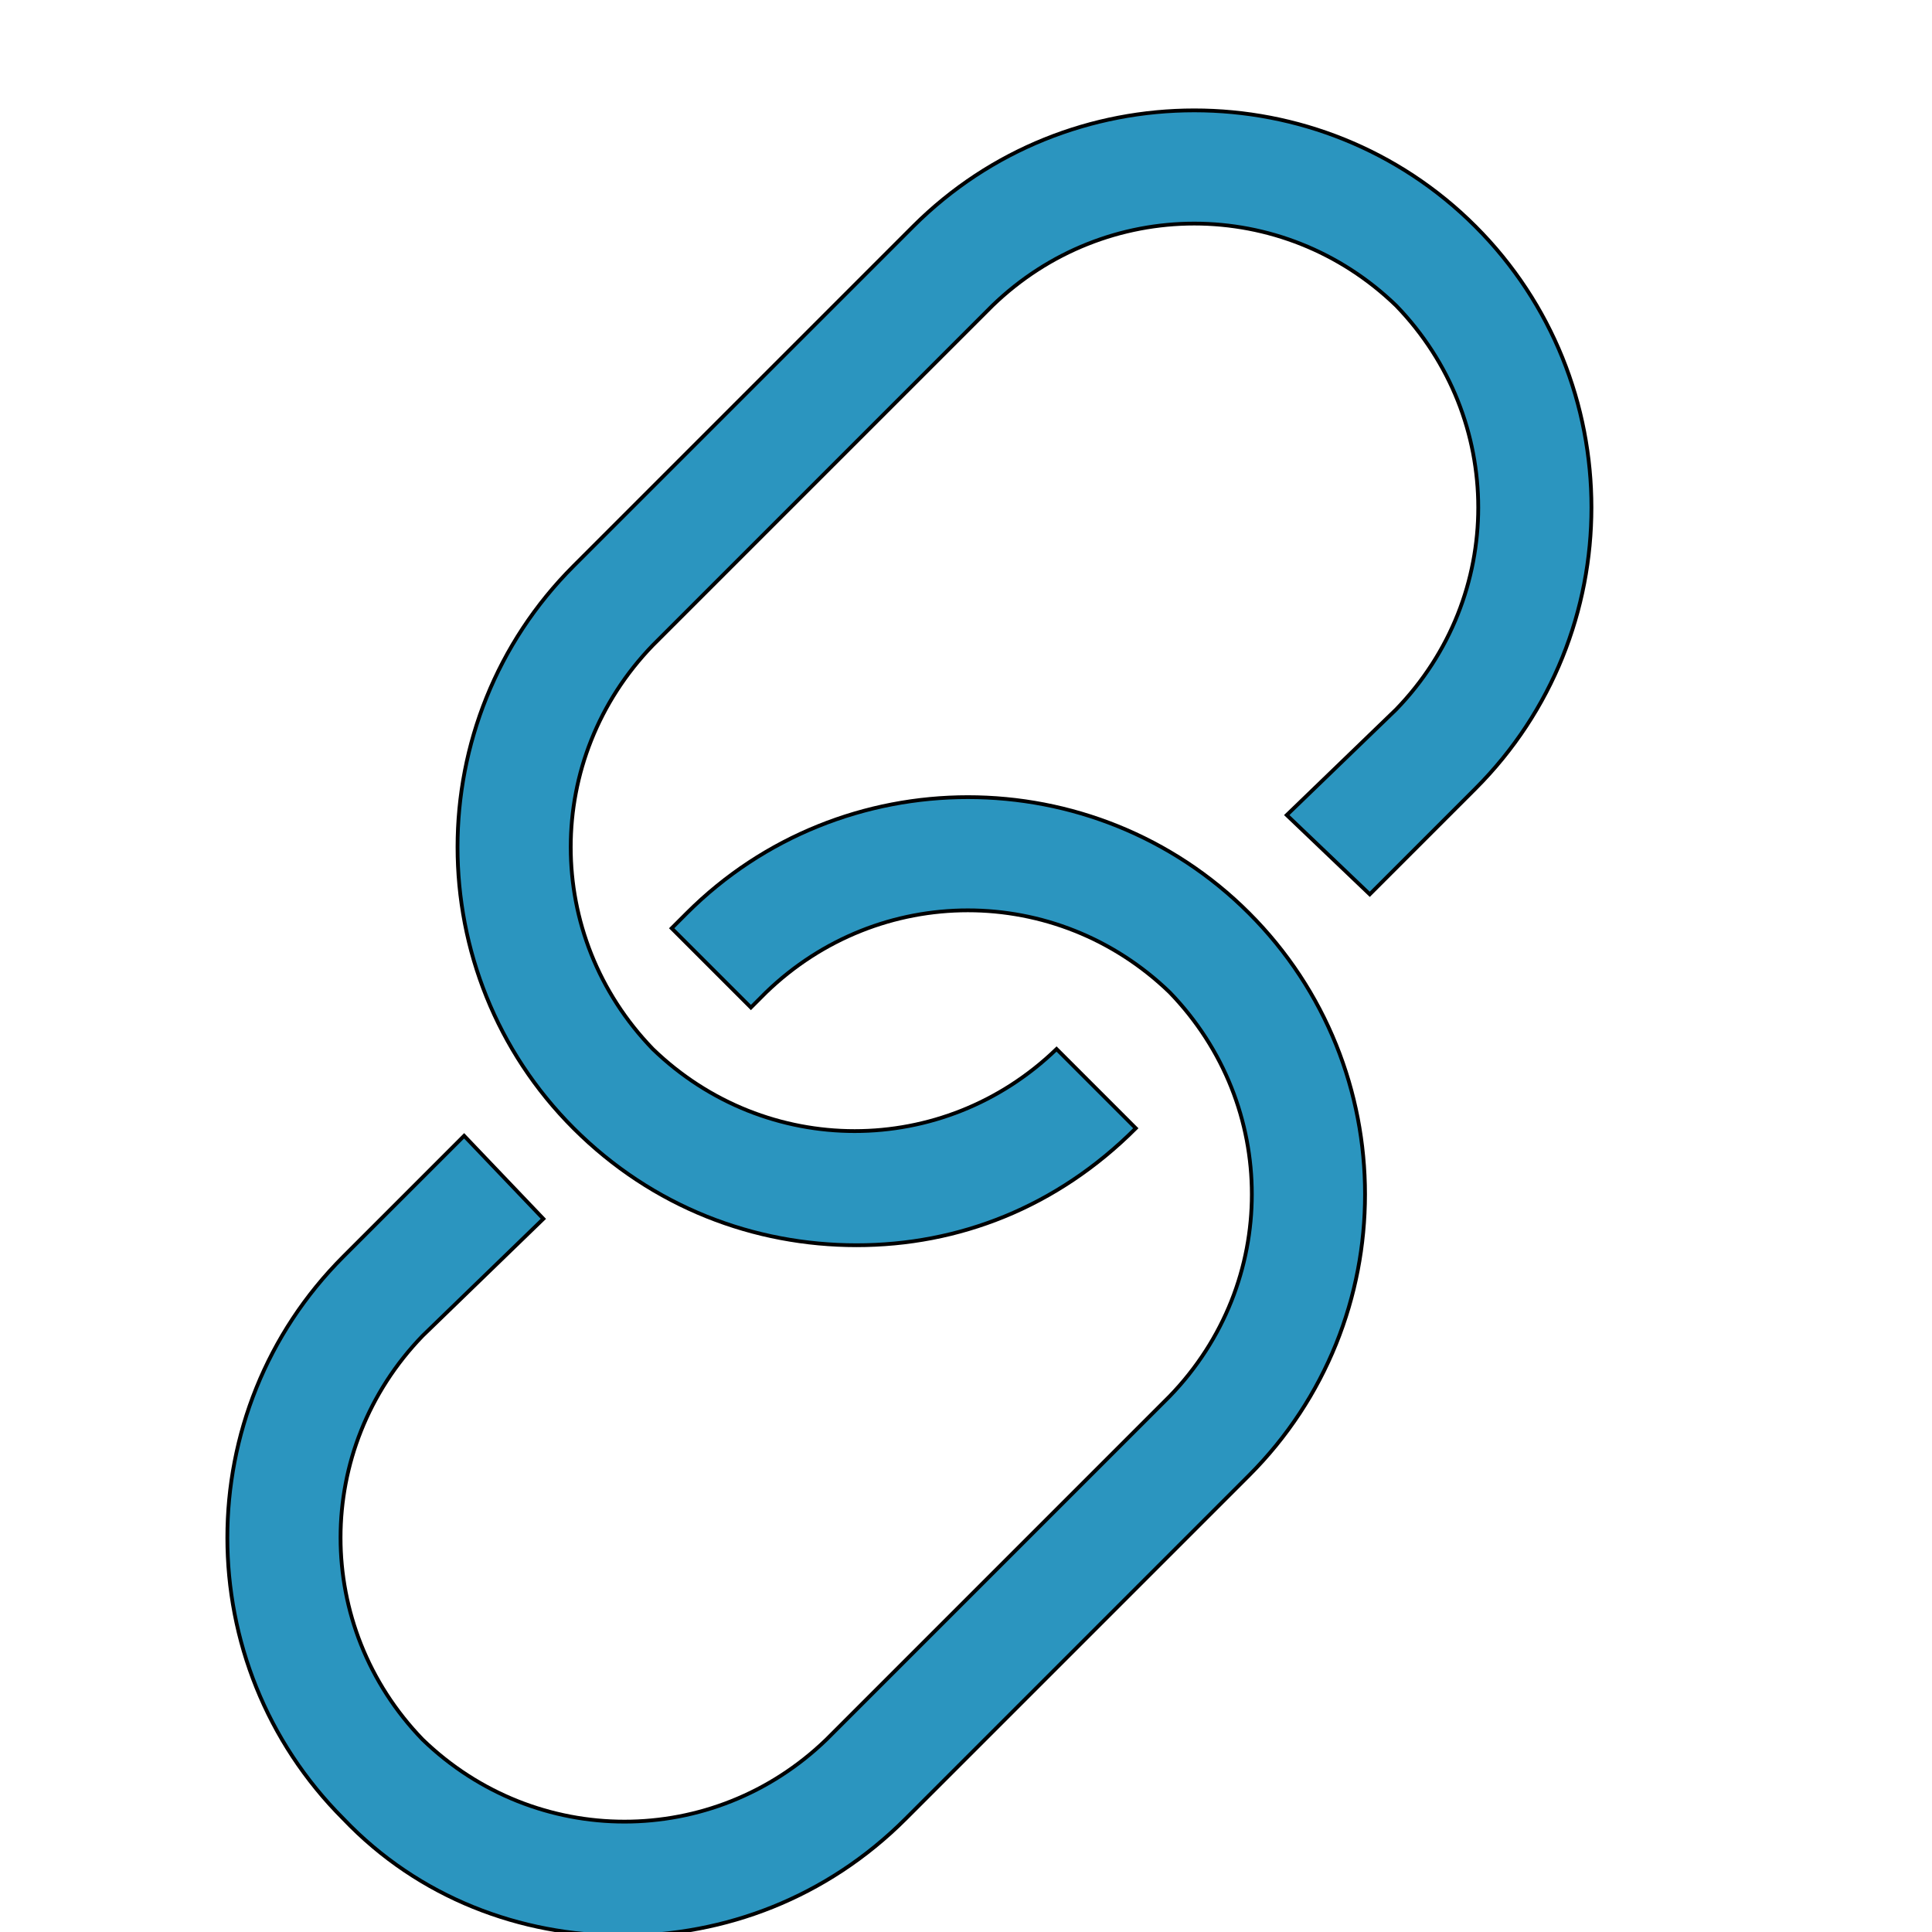 <svg id="th_the_link" width="100%" height="100%" xmlns="http://www.w3.org/2000/svg" version="1.1" xmlns:xlink="http://www.w3.org/1999/xlink" xmlns:svgjs="http://svgjs.com/svgjs" preserveAspectRatio="xMidYMin slice" data-uid="the_link" data-keyword="the_link" viewBox="0 0 512 512" data-colors="[&quot;#2b95bf&quot;,&quot;#2b95bf&quot;]"><defs id="SvgjsDefs55688"></defs><path id="th_the_link_0" d="M391 209L363 237L341 216L370 188C399 158 399 111 370 81C340 52 293 52 263 81L173 171C144 201 144 248 173 278C203 307 250 307 280 278L301 299C280 320 254 330 227 330C200 330 173 320 152 299C111 258 111 191 152 150L242 60C283 19 350 19 391 60C432 101 432 168 391 209Z " fill-rule="evenodd" fill="#2b95bf" stroke-width="1" stroke="#000000"></path><path id="th_the_link_1" d="M182 242L178 246L199 267L203 263C233 234 280 234 310 263C339 293 339 340 310 370L219 461C189 490 142 490 112 461C83 431 83 384 112 354L144 323L123 301L91 333C50 374 50 441 91 482C111 503 138 513 165 513C192 513 219 503 240 482L331 391C372 350 372 283 331 242C290 201 223 201 182 242Z " fill-rule="evenodd" fill="#2b95bf" stroke-width="1" stroke="#000000"></path></svg>